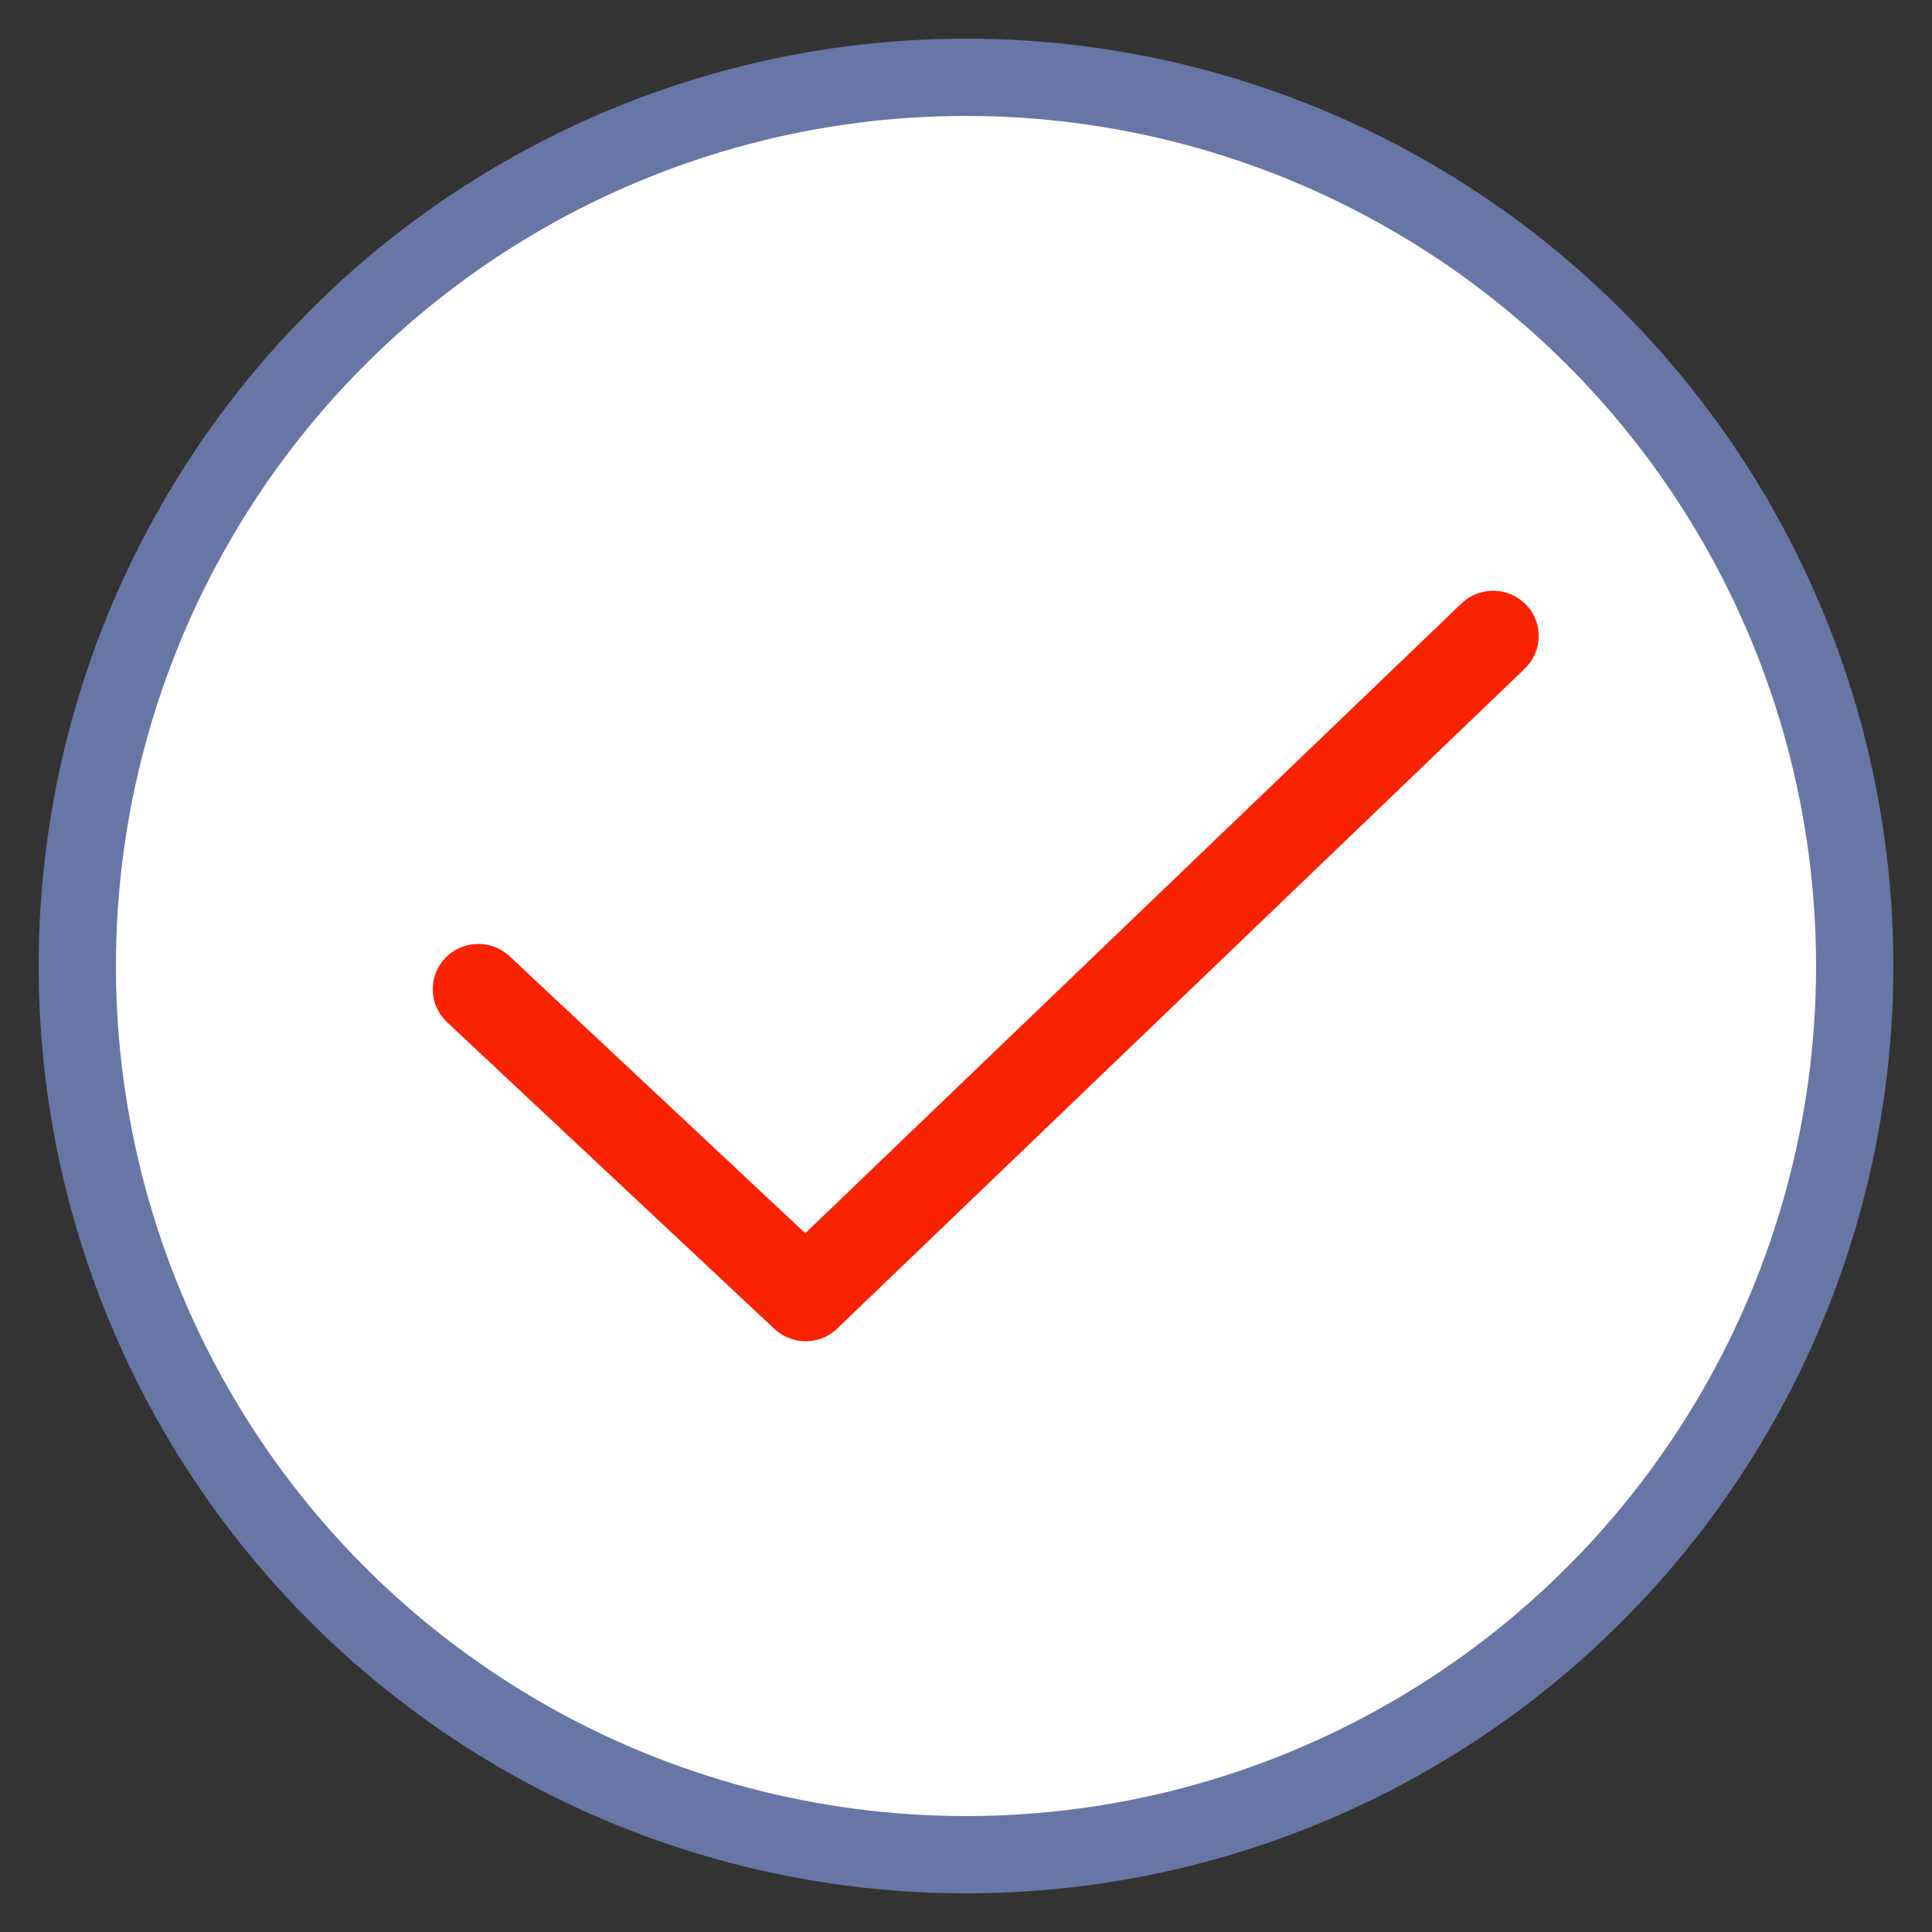 <?xml version="1.0" encoding="UTF-8"?>
<svg width="25px" height="25px" viewBox="0 0 25 25" version="1.1" xmlns="http://www.w3.org/2000/svg" xmlns:xlink="http://www.w3.org/1999/xlink">
    <rect x="0" y="0" width="25" height="25" fill="#333333" stroke="none"/>
    <title>global-checkmark</title>
    <g id="CR2---N7-PT" stroke="none" stroke-width="1" fill="none" fill-rule="evenodd">
        <g id="home" transform="translate(-132, -371)">
            <g id="HERO" transform="translate(131, 178)">
                <g id="np_tick_1397614_FA2200" transform="translate(2, 194)">
                    <circle id="Oval" stroke="#6776A4" fill="#FFFFFF" cx="11.5" cy="11.5" r="11.5"></circle>
                    <path d="M9.426,16.356 C9.281,16.356 9.134,16.302 9.021,16.196 L4.785,12.227 C4.548,12.005 4.537,11.634 4.76,11.399 C4.984,11.163 5.357,11.152 5.594,11.374 L9.42,14.958 L17.911,6.809 C18.145,6.584 18.519,6.591 18.746,6.823 C18.972,7.056 18.965,7.427 18.731,7.652 L9.836,16.189 C9.722,16.301 9.574,16.356 9.426,16.356 L9.426,16.356 Z" id="Path" fill="#FA2200" fill-rule="nonzero"></path>
                </g>
            </g>
        </g>
    </g>
</svg>